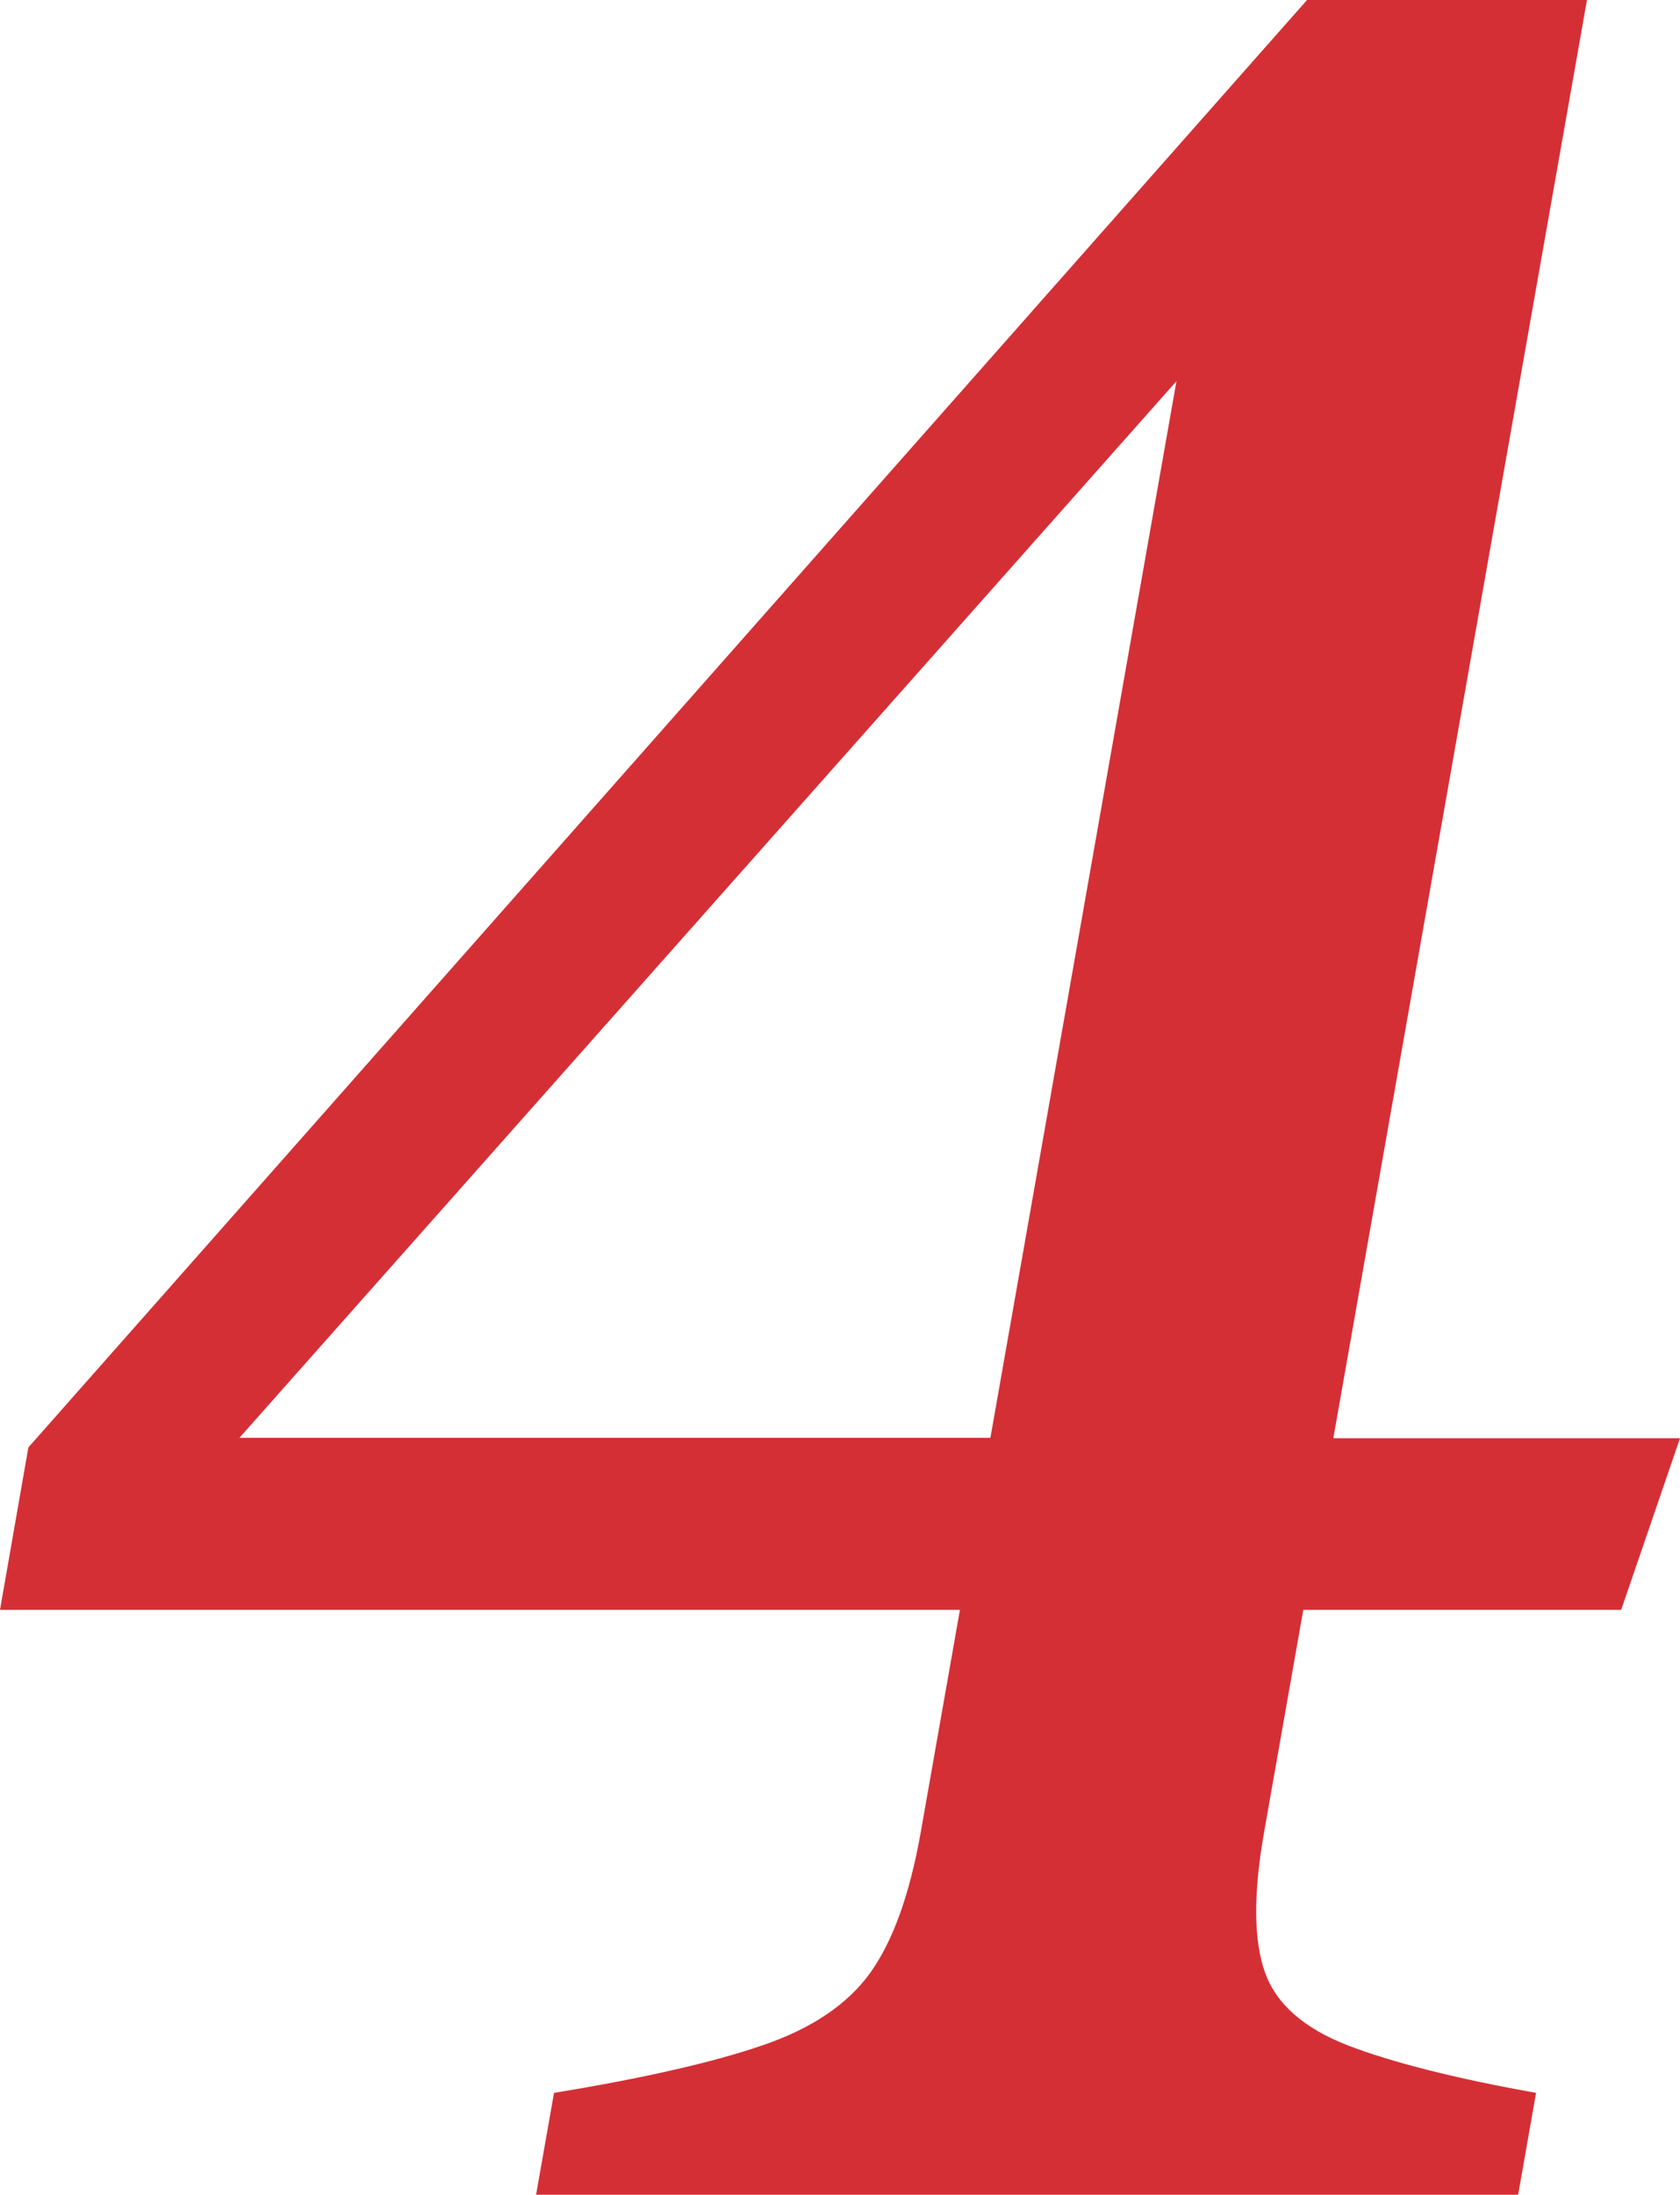 <?xml version="1.0" encoding="UTF-8"?>
<svg id="_レイヤー_2" data-name="レイヤー 2" xmlns="http://www.w3.org/2000/svg" viewBox="0 0 40.27 52.58">
  <defs>
    <style>
      .cls-1 {
        fill: #d52f36;
        stroke-width: 0px;
      }
    </style>
  </defs>
  <g id="_レイヤー_2-2" data-name="レイヤー 2">
    <path class="cls-1" d="m31.24,38.56h7.62l1.41-4.11h-8.31L38.04,0h-6.71L.68,34.67l-.68,3.89h23.01l-.94,5.33c-.26,1.47-.66,2.59-1.2,3.35-.54.76-1.41,1.35-2.59,1.75-1.19.41-2.86.79-5,1.14l-.43,2.44h23.54l.43-2.44c-1.97-.35-3.48-.74-4.52-1.14-1.05-.41-1.71-.99-1.98-1.75-.27-.76-.28-1.88-.02-3.35l.94-5.33Zm-25.51-4.11L28.2,9.13l-4.46,25.31H5.73Z"/>
  </g>
</svg>